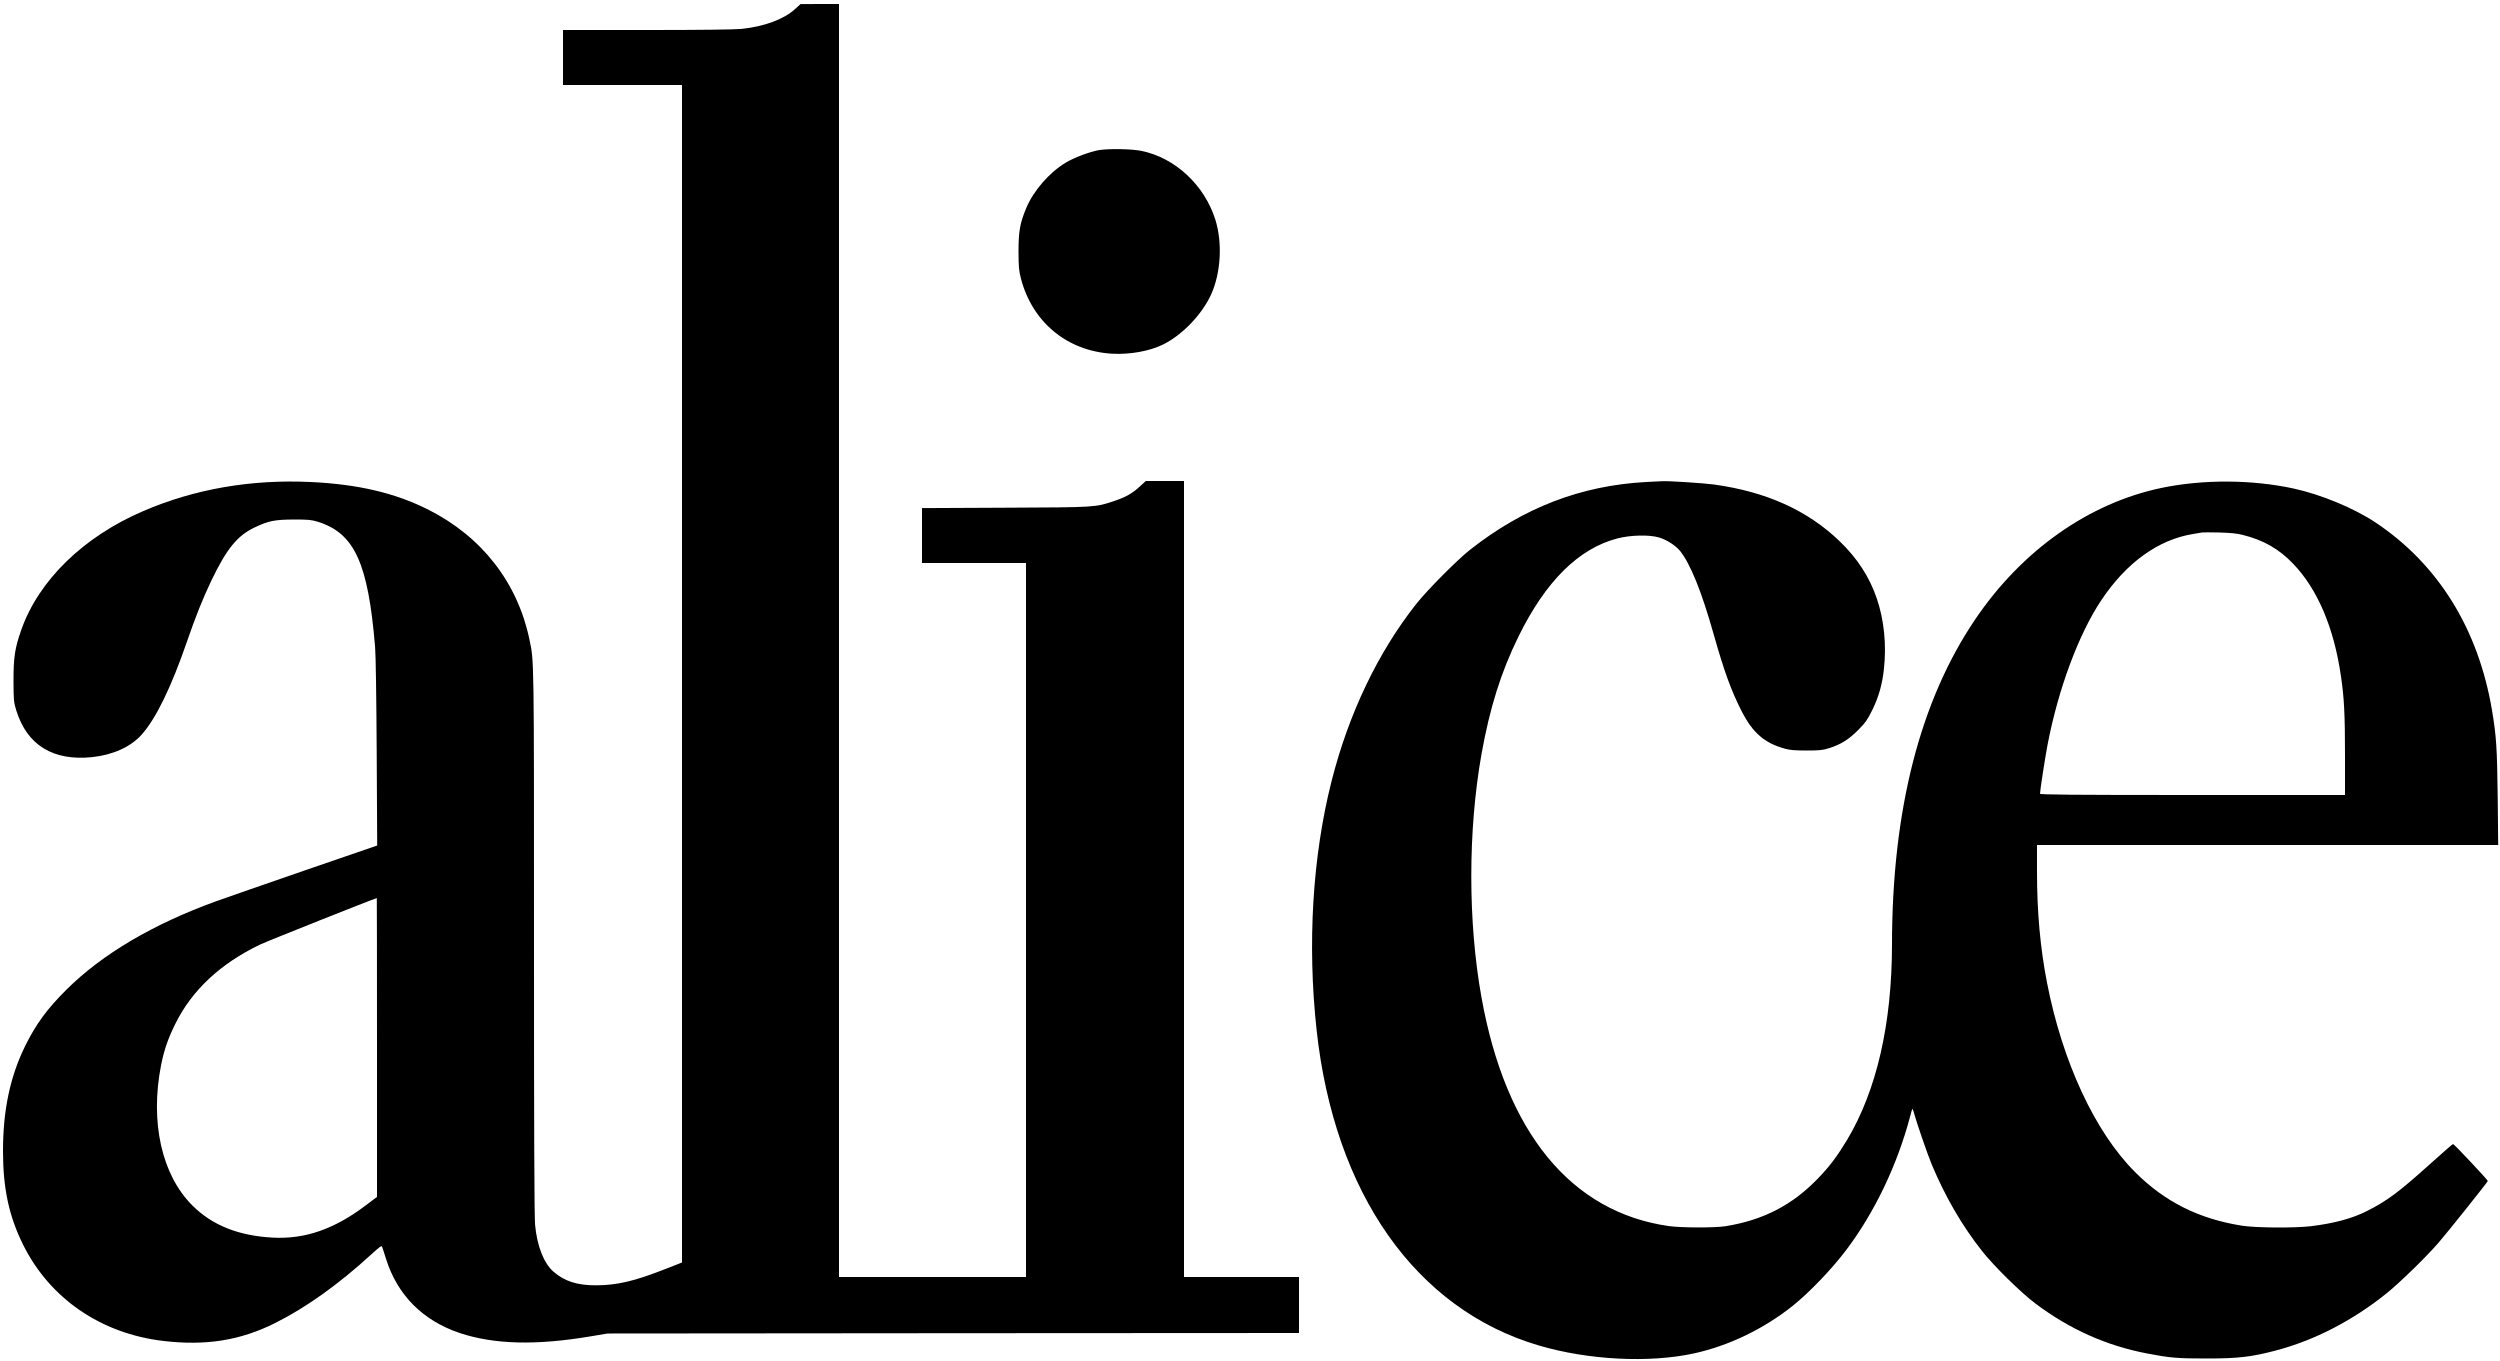 <?xml version="1.0" standalone="no"?>
<!DOCTYPE svg PUBLIC "-//W3C//DTD SVG 20010904//EN"
 "http://www.w3.org/TR/2001/REC-SVG-20010904/DTD/svg10.dtd">
<svg version="1.0" xmlns="http://www.w3.org/2000/svg"
 width="2500pt" height="1361pt" viewBox="0 0 2500 1361"
 preserveAspectRatio="xMidYMid meet">
<g transform="translate(0,1361) scale(0.1,-0.1)"
fill="#000000" stroke="none">
<path d="M7950 13519 c-111 -102 -310 -175 -534 -198 -70 -7 -412 -11 -948
-11 l-838 0 0 -275 0 -275 595 0 595 0 0 -5887 0 -5888 -174 -68 c-299 -118
-479 -160 -686 -160 -188 -1 -316 41 -426 137 -96 84 -164 258 -183 467 -8 77
-11 986 -11 2829 0 2877 1 2802 -45 3023 -119 572 -477 1032 -1015 1302 -331
166 -697 252 -1172 275 -597 28 -1159 -69 -1674 -290 -600 -257 -1048 -694
-1222 -1191 -63 -179 -77 -272 -77 -504 1 -201 2 -214 28 -300 108 -347 368
-507 760 -466 206 22 383 102 492 223 144 161 296 472 455 933 84 245 159 432
244 610 152 316 259 448 429 529 141 68 204 80 397 81 146 0 174 -3 240 -23
366 -116 501 -411 571 -1252 7 -81 13 -507 16 -1060 l5 -925 -724 -249 c-397
-137 -797 -276 -888 -309 -630 -228 -1141 -530 -1497 -885 -192 -191 -302
-341 -409 -557 -152 -307 -224 -645 -224 -1054 0 -374 59 -651 200 -936 266
-538 777 -890 1400 -964 426 -51 773 4 1120 178 310 155 633 385 965 689 82
75 101 89 106 74 4 -9 21 -64 39 -120 114 -363 368 -618 737 -742 345 -115
765 -126 1318 -32 l160 27 3458 3 3457 2 0 280 0 280 -575 0 -575 0 0 3980 0
3980 -191 0 -191 0 -59 -54 c-74 -69 -141 -107 -254 -145 -193 -65 -178 -64
-1092 -68 l-833 -4 0 -275 0 -274 520 0 520 0 0 -3570 0 -3570 -935 0 -935 0
0 6365 0 6365 -192 0 -193 -1 -55 -50z m-4180 -10383 l0 -1495 -117 -88 c-315
-237 -607 -337 -929 -319 -341 19 -603 124 -800 321 -308 307 -425 836 -313
1405 30 151 70 267 144 415 165 334 451 600 845 789 73 35 1133 457 1168 465
1 1 2 -671 2 -1493z"/>
<path d="M10990 12109 c-91 -16 -245 -73 -332 -125 -165 -99 -324 -282 -396
-456 -62 -148 -77 -232 -77 -433 1 -156 4 -192 24 -269 114 -439 464 -727 912
-753 180 -10 378 26 514 94 192 97 386 300 477 500 97 215 114 517 41 748
-109 344 -401 617 -738 686 -98 20 -323 24 -425 8z"/>
<path d="M16460 8790 c-653 -36 -1225 -257 -1760 -678 -126 -99 -424 -399
-534 -537 -384 -484 -679 -1100 -850 -1775 -191 -753 -244 -1628 -150 -2490
178 -1634 992 -2791 2219 -3154 498 -147 1105 -178 1555 -80 347 76 696 244
985 474 166 132 398 374 541 565 282 375 508 849 635 1330 23 88 23 89 33 55
27 -103 140 -431 185 -539 136 -323 303 -611 502 -862 116 -148 390 -417 534
-525 343 -257 707 -420 1112 -498 233 -45 305 -51 598 -51 315 0 445 15 690
79 388 102 767 297 1110 572 136 110 396 363 522 509 95 110 485 599 491 615
3 8 -337 370 -348 370 -4 0 -110 -93 -236 -206 -308 -277 -425 -364 -626 -465
-146 -74 -325 -122 -558 -151 -161 -19 -549 -17 -689 5 -433 68 -775 240
-1071 537 -401 401 -726 1102 -880 1894 -68 350 -100 708 -100 1111 l0 265
2306 0 2306 0 -5 478 c-6 493 -13 606 -57 870 -137 812 -537 1457 -1160 1874
-218 146 -544 281 -820 342 -418 91 -907 94 -1325 7 -727 -152 -1397 -625
-1864 -1316 -551 -815 -830 -1905 -831 -3250 -1 -794 -153 -1457 -448 -1952
-99 -164 -173 -264 -292 -387 -257 -267 -547 -417 -925 -478 -106 -17 -443
-16 -565 1 -979 139 -1632 934 -1875 2286 -136 756 -136 1667 0 2434 83 463
195 821 370 1176 272 554 603 881 990 981 131 34 316 38 413 10 80 -24 168
-80 214 -137 102 -128 214 -404 333 -826 108 -381 176 -568 283 -778 110 -214
229 -317 432 -372 49 -14 102 -18 215 -18 129 0 161 3 225 23 117 37 195 85
291 181 74 75 92 101 142 201 64 131 99 254 116 408 27 247 2 492 -71 707 -73
216 -196 404 -374 575 -322 308 -730 492 -1254 565 -103 14 -457 37 -520 33
-14 0 -86 -4 -160 -8z m5967 -529 c208 -52 361 -139 505 -289 244 -254 408
-640 478 -1127 32 -218 40 -382 40 -792 l0 -393 -1525 0 c-1213 0 -1525 3
-1525 13 0 30 53 374 76 492 108 560 311 1104 537 1443 251 376 569 605 917
662 41 6 82 13 90 15 8 2 85 2 170 0 112 -3 178 -9 237 -24z"/>
</g>
</svg>
